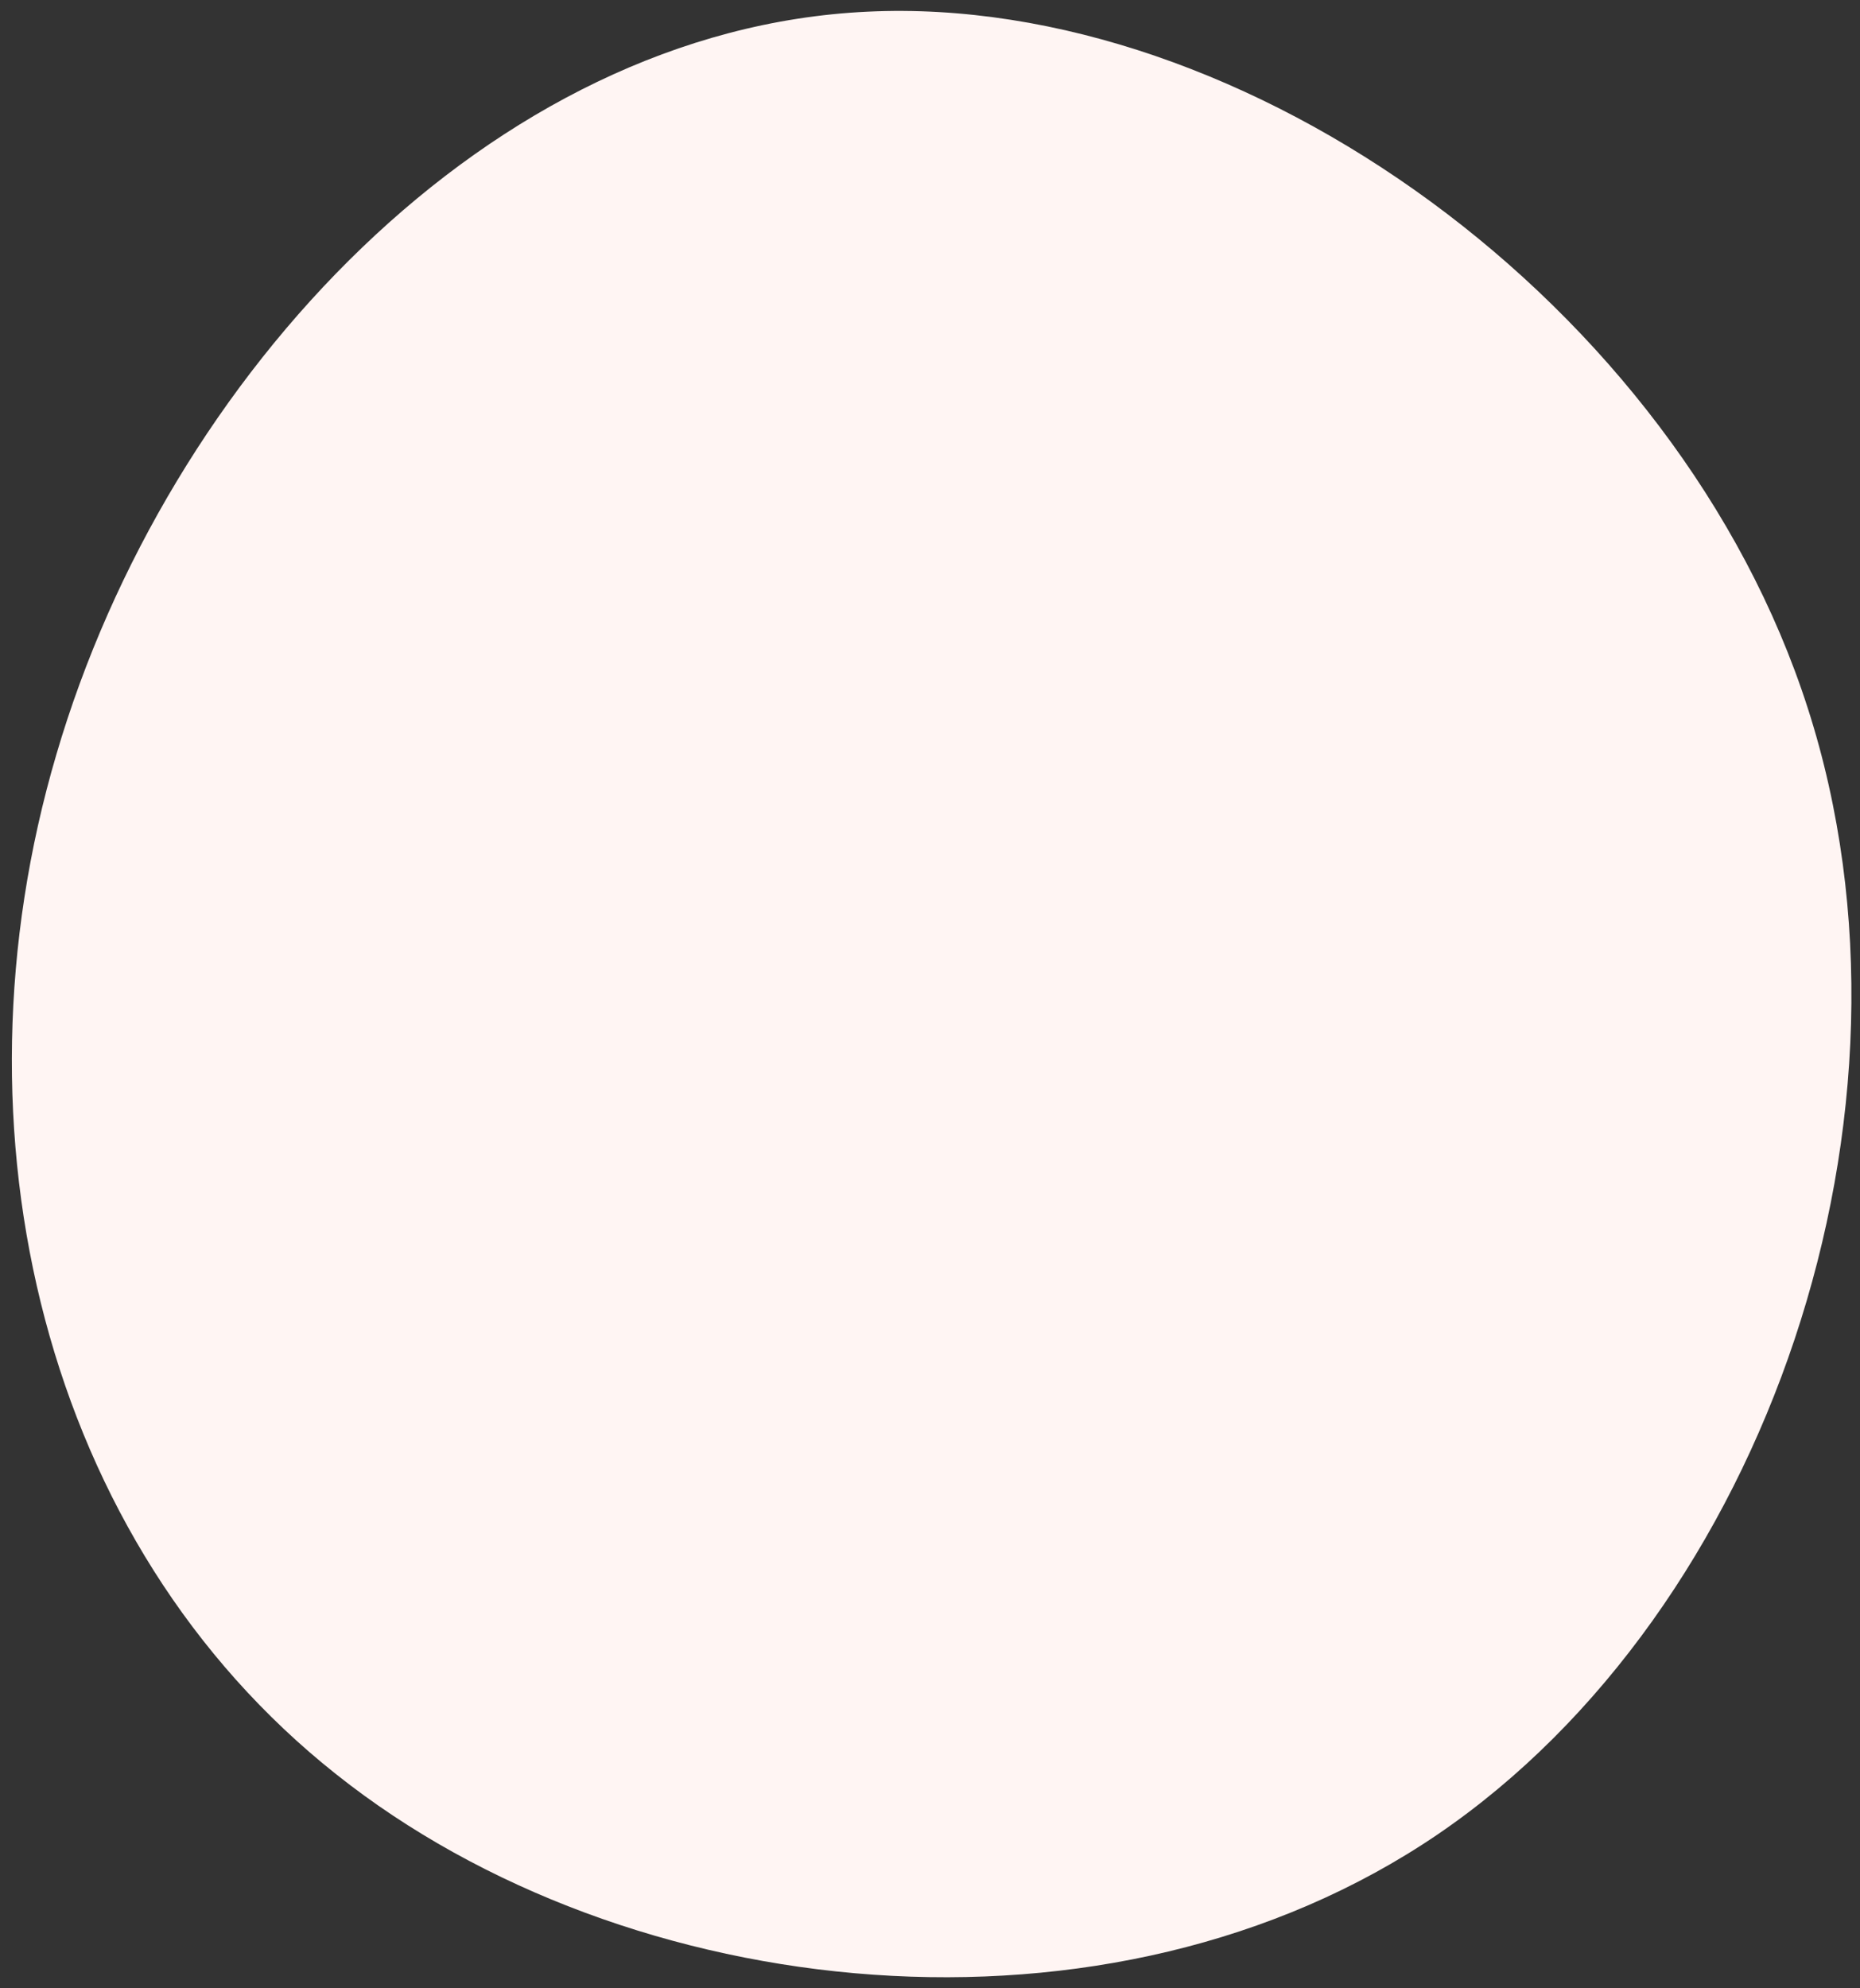 <svg viewBox="265.153 390 1702.697 1820" xmlns="http://www.w3.org/2000/svg" xmlns:xlink="http://www.w3.org/1999/xlink" xmlns:blush="http://design.blush" overflow="visible" width="1702.697px" height="1820px"><rect x="265.153" y="390" width="1702.697" height="1820" fill="#333333" stroke="none"/><g id="Blobs/2" stroke="none" stroke-width="1" fill="none" fill-rule="evenodd"><path d="M1920.041,1038.291 C2039.275,1408.801 1881.563,1864.703 1581.34,2069.171 C1281.592,2273.165 839.334,2226.199 572.838,2014.14 C305.868,1802.556 214.661,1426.828 316.794,1080.513 C418.452,733.724 713.924,416.822 1059.275,400.692 C1405.102,384.088 1801.282,668.256 1920.041,1038.291 Z" id="Path" fill="#FFF5F3"/></g></svg>